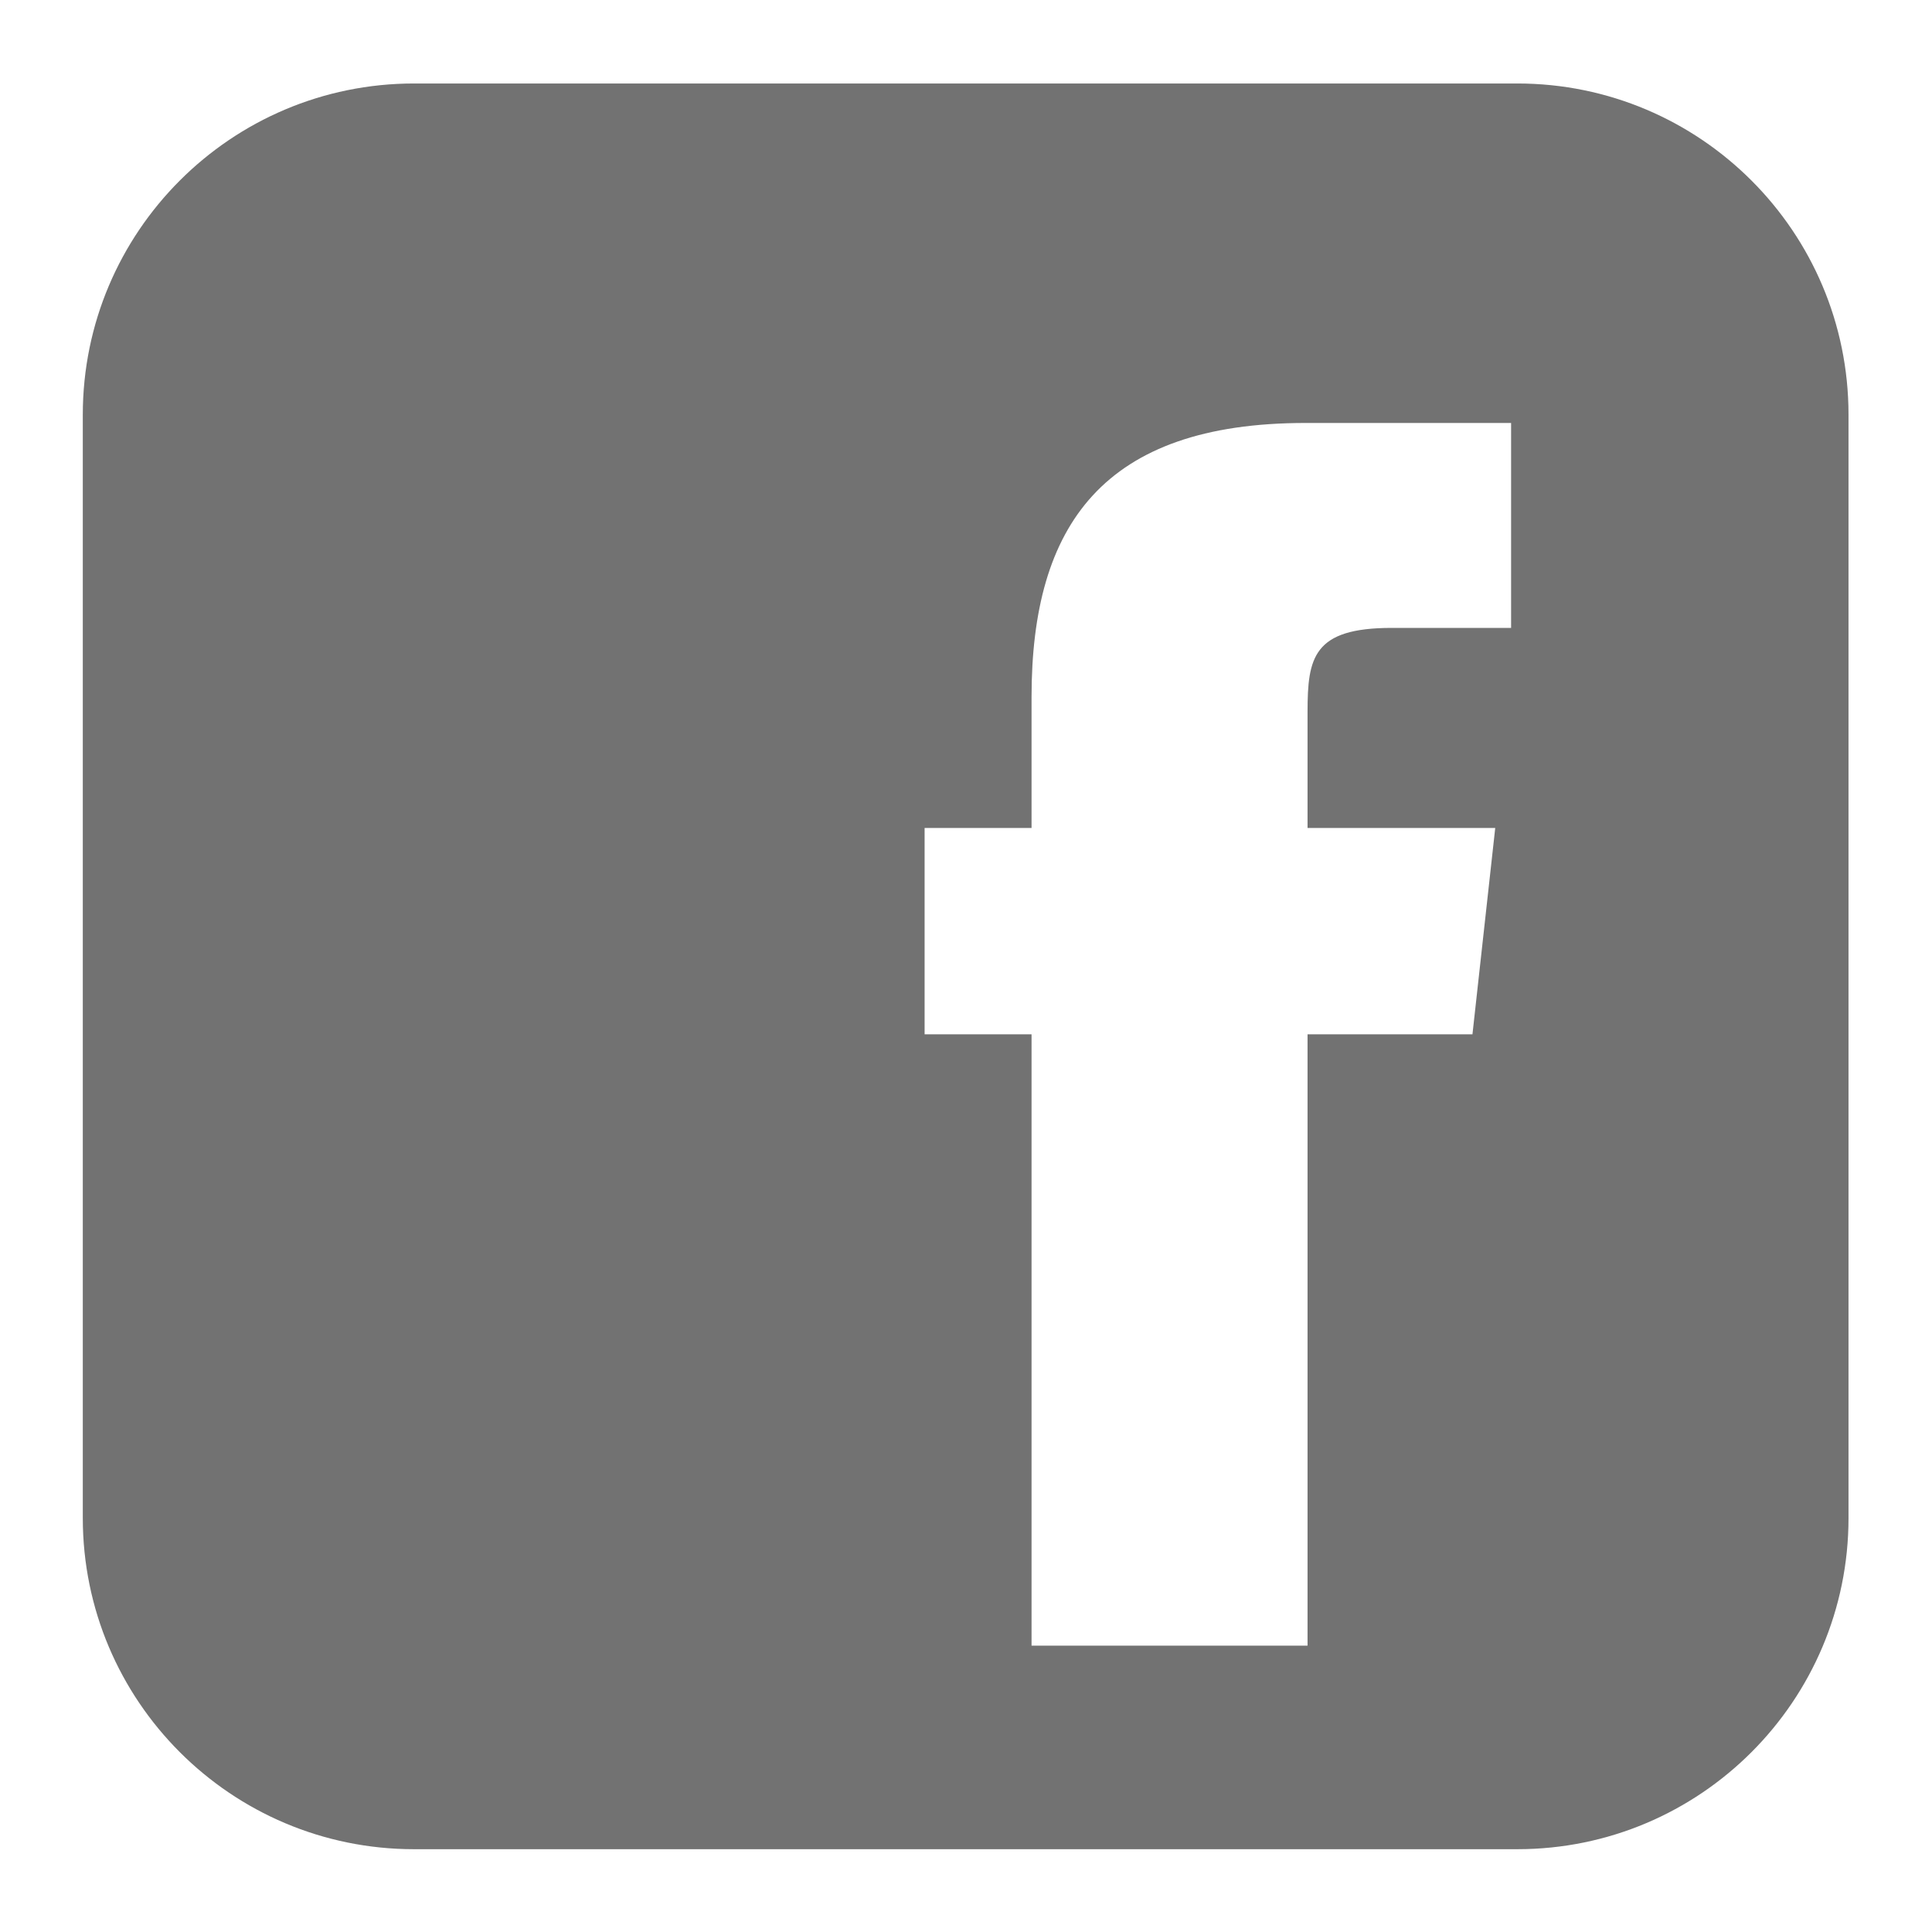 <?xml version="1.0" encoding="utf-8"?>
<!-- Generator: Adobe Illustrator 28.2.0, SVG Export Plug-In . SVG Version: 6.00 Build 0)  -->
<svg version="1.1" id="Layer_1" xmlns="http://www.w3.org/2000/svg" xmlns:xlink="http://www.w3.org/1999/xlink" x="0px" y="0px"
	 viewBox="0 0 280 280" style="enable-background:new 0 0 280 280;" xml:space="preserve">
<style type="text/css">
	.st0{fill:none;}
	.st1{fill-rule:evenodd;clip-rule:evenodd;fill:#727272;}
</style>
<rect x="0" y="-0.5" class="st0" width="280" height="280"/>
<path class="st1" d="M219.9,12.1H60c-26.5,0-48,21.5-48,48V220c0,26.5,21.5,48,48,48h159.9c26.5,0,48-21.5,48-48V60.1
	C267.9,33.6,246.4,12.1,219.9,12.1z M213.4,149.9h-23.9v88.6h-40v-88.6H134V120h15.5v-19c0-24.9,10.4-39.7,39.7-39.7H219V91h-17.3
	c-11.4,0-12.2,4.3-12.2,12.2V120h27.2L213.4,149.9L213.4,149.9z"/>
</svg>
